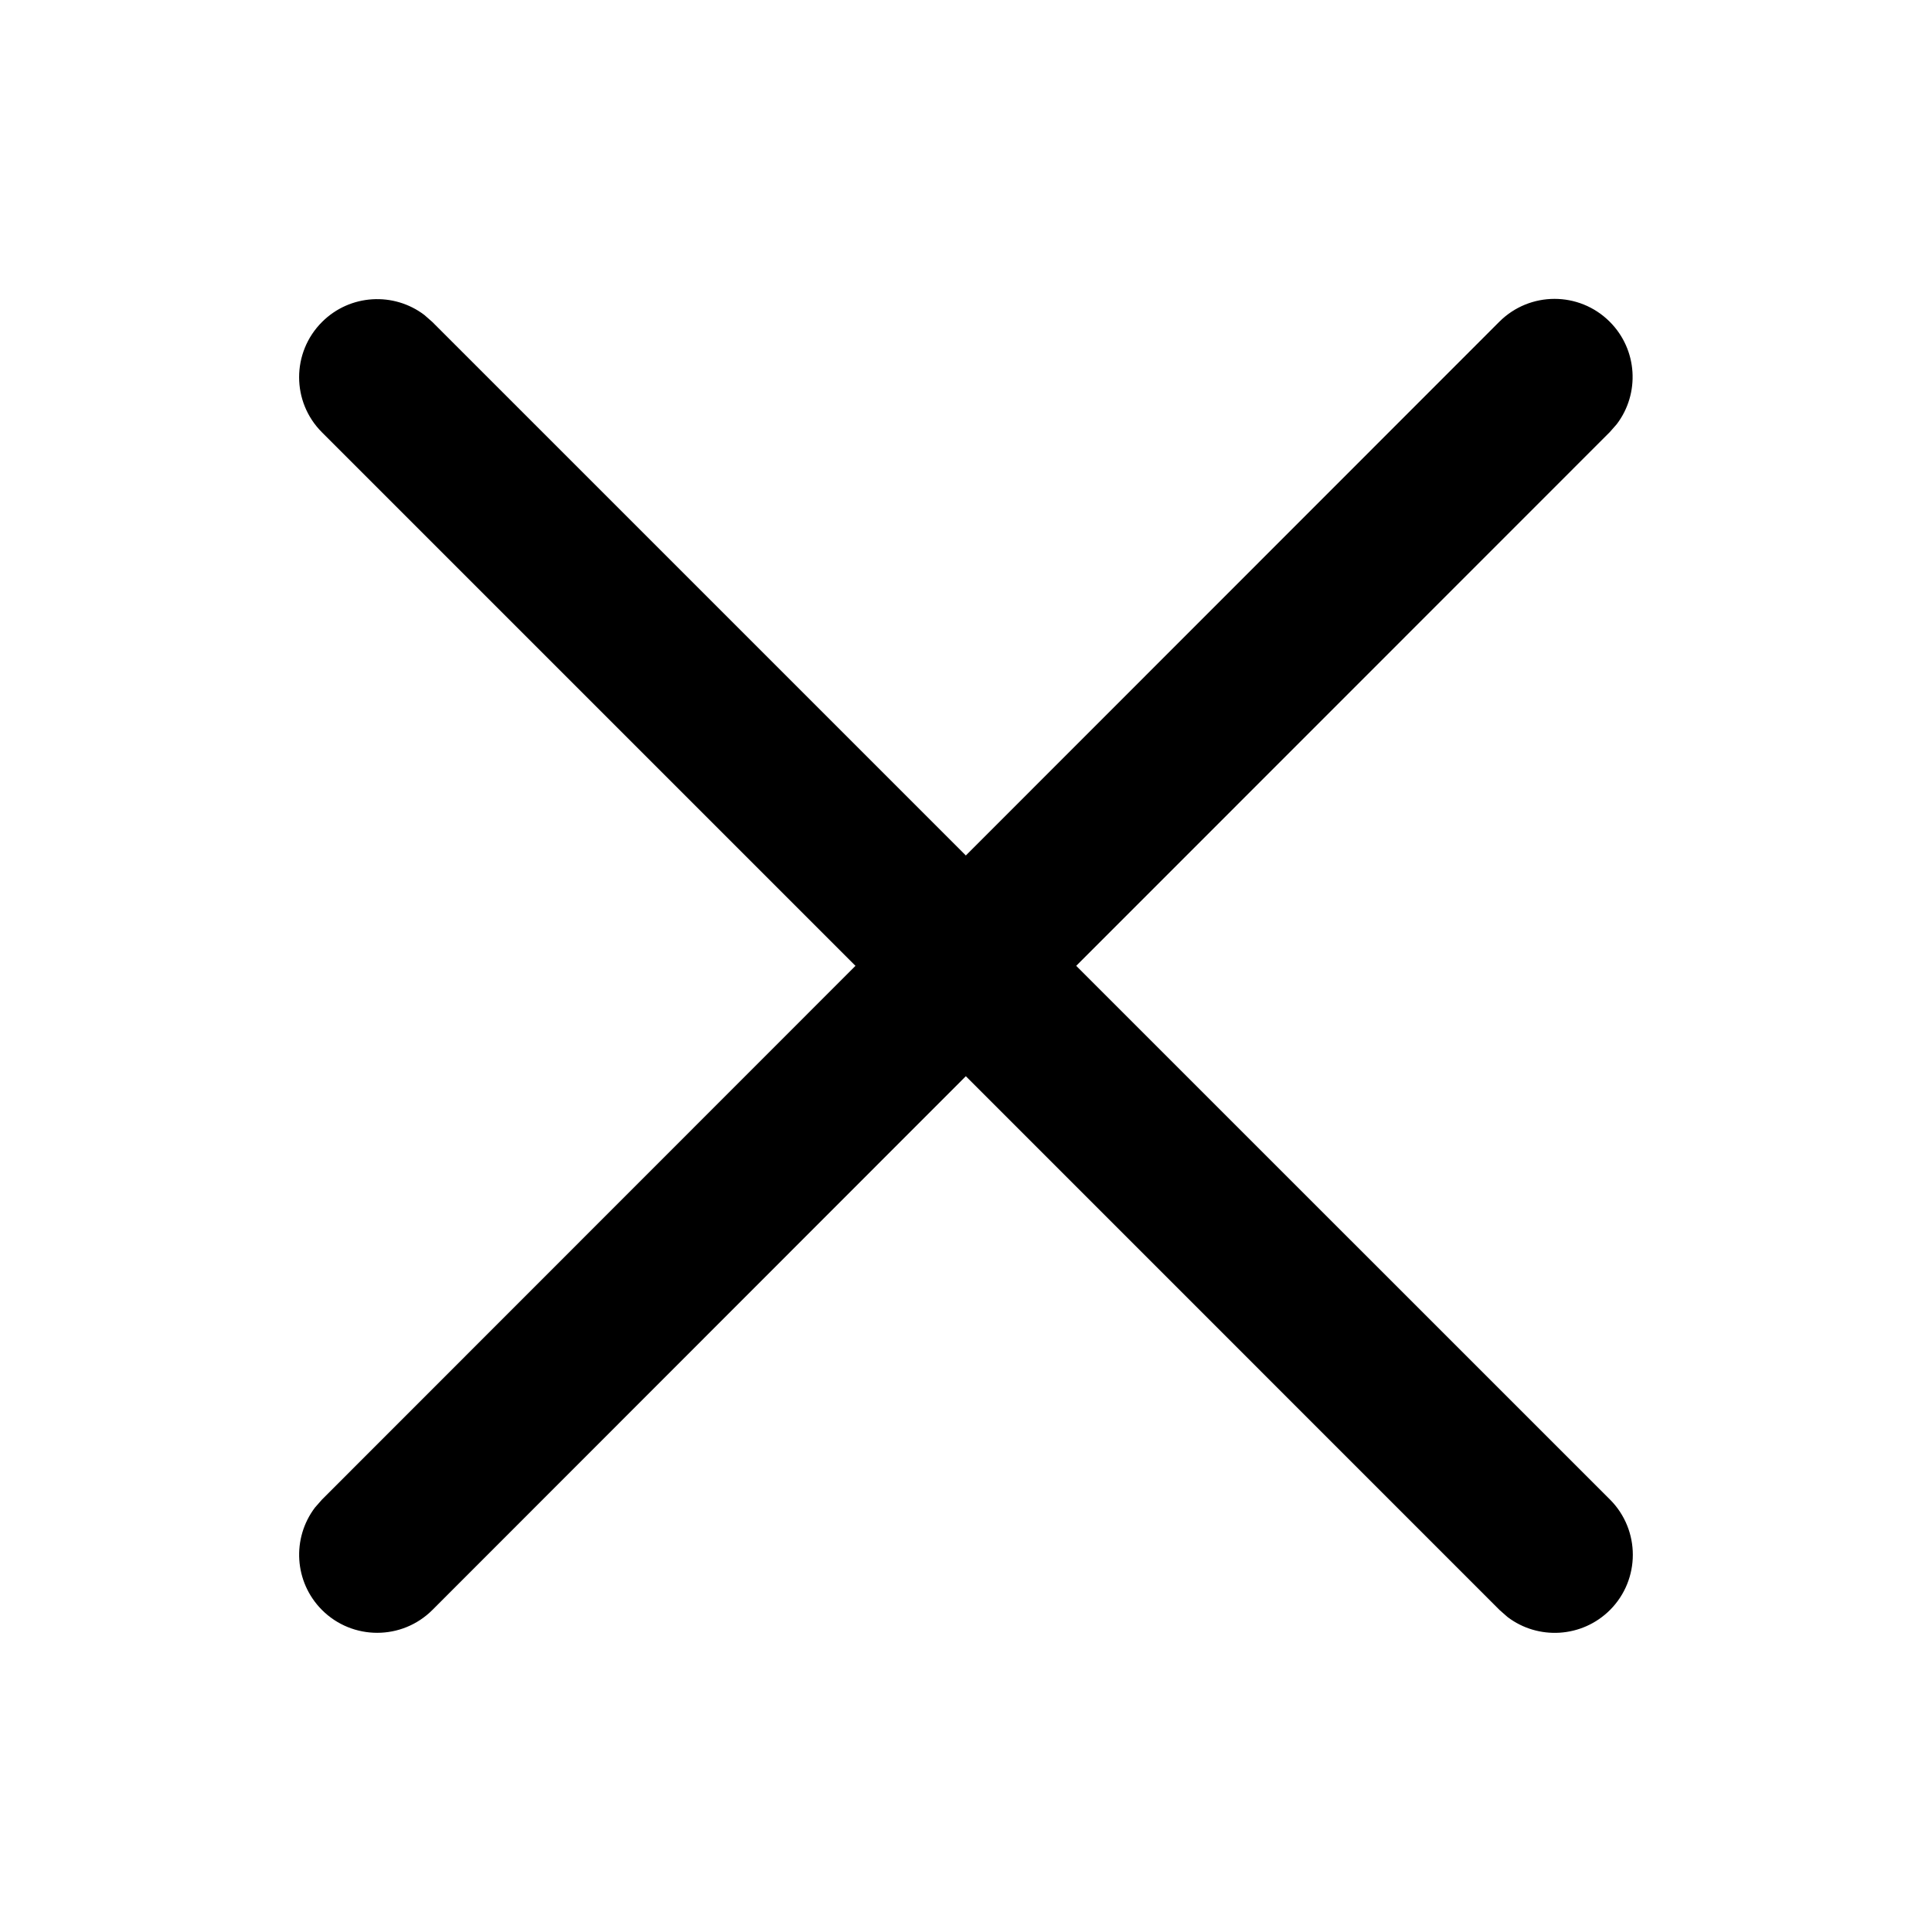 <svg width="24" height="24" viewBox="0 0 24 24" fill="none" xmlns="http://www.w3.org/2000/svg">
<g clip-path="url(#clip0_3475_2924)">
<path d="M19.997 3.997C20.344 4.344 20.373 4.889 20.084 5.269L19.997 5.368L13.369 11.998L20 18.628C20.378 19.007 20.378 19.621 20 20C19.652 20.347 19.107 20.376 18.727 20.087L18.628 20L11.998 13.369L5.372 19.999C4.993 20.378 4.379 20.378 4 20C3.653 19.652 3.624 19.108 3.913 18.727L4 18.628L10.627 11.998L4 5.371C3.621 4.993 3.621 4.379 4 4C4.347 3.653 4.892 3.624 5.272 3.913L5.371 4L11.998 10.627L18.625 3.997C19.004 3.618 19.618 3.618 19.997 3.997Z" fill="black"/>
</g>
<defs>
<clipPath id="clip0_3475_2924">
<rect width="24" height="24" fill="white"/>
</clipPath>
</defs>
</svg>
